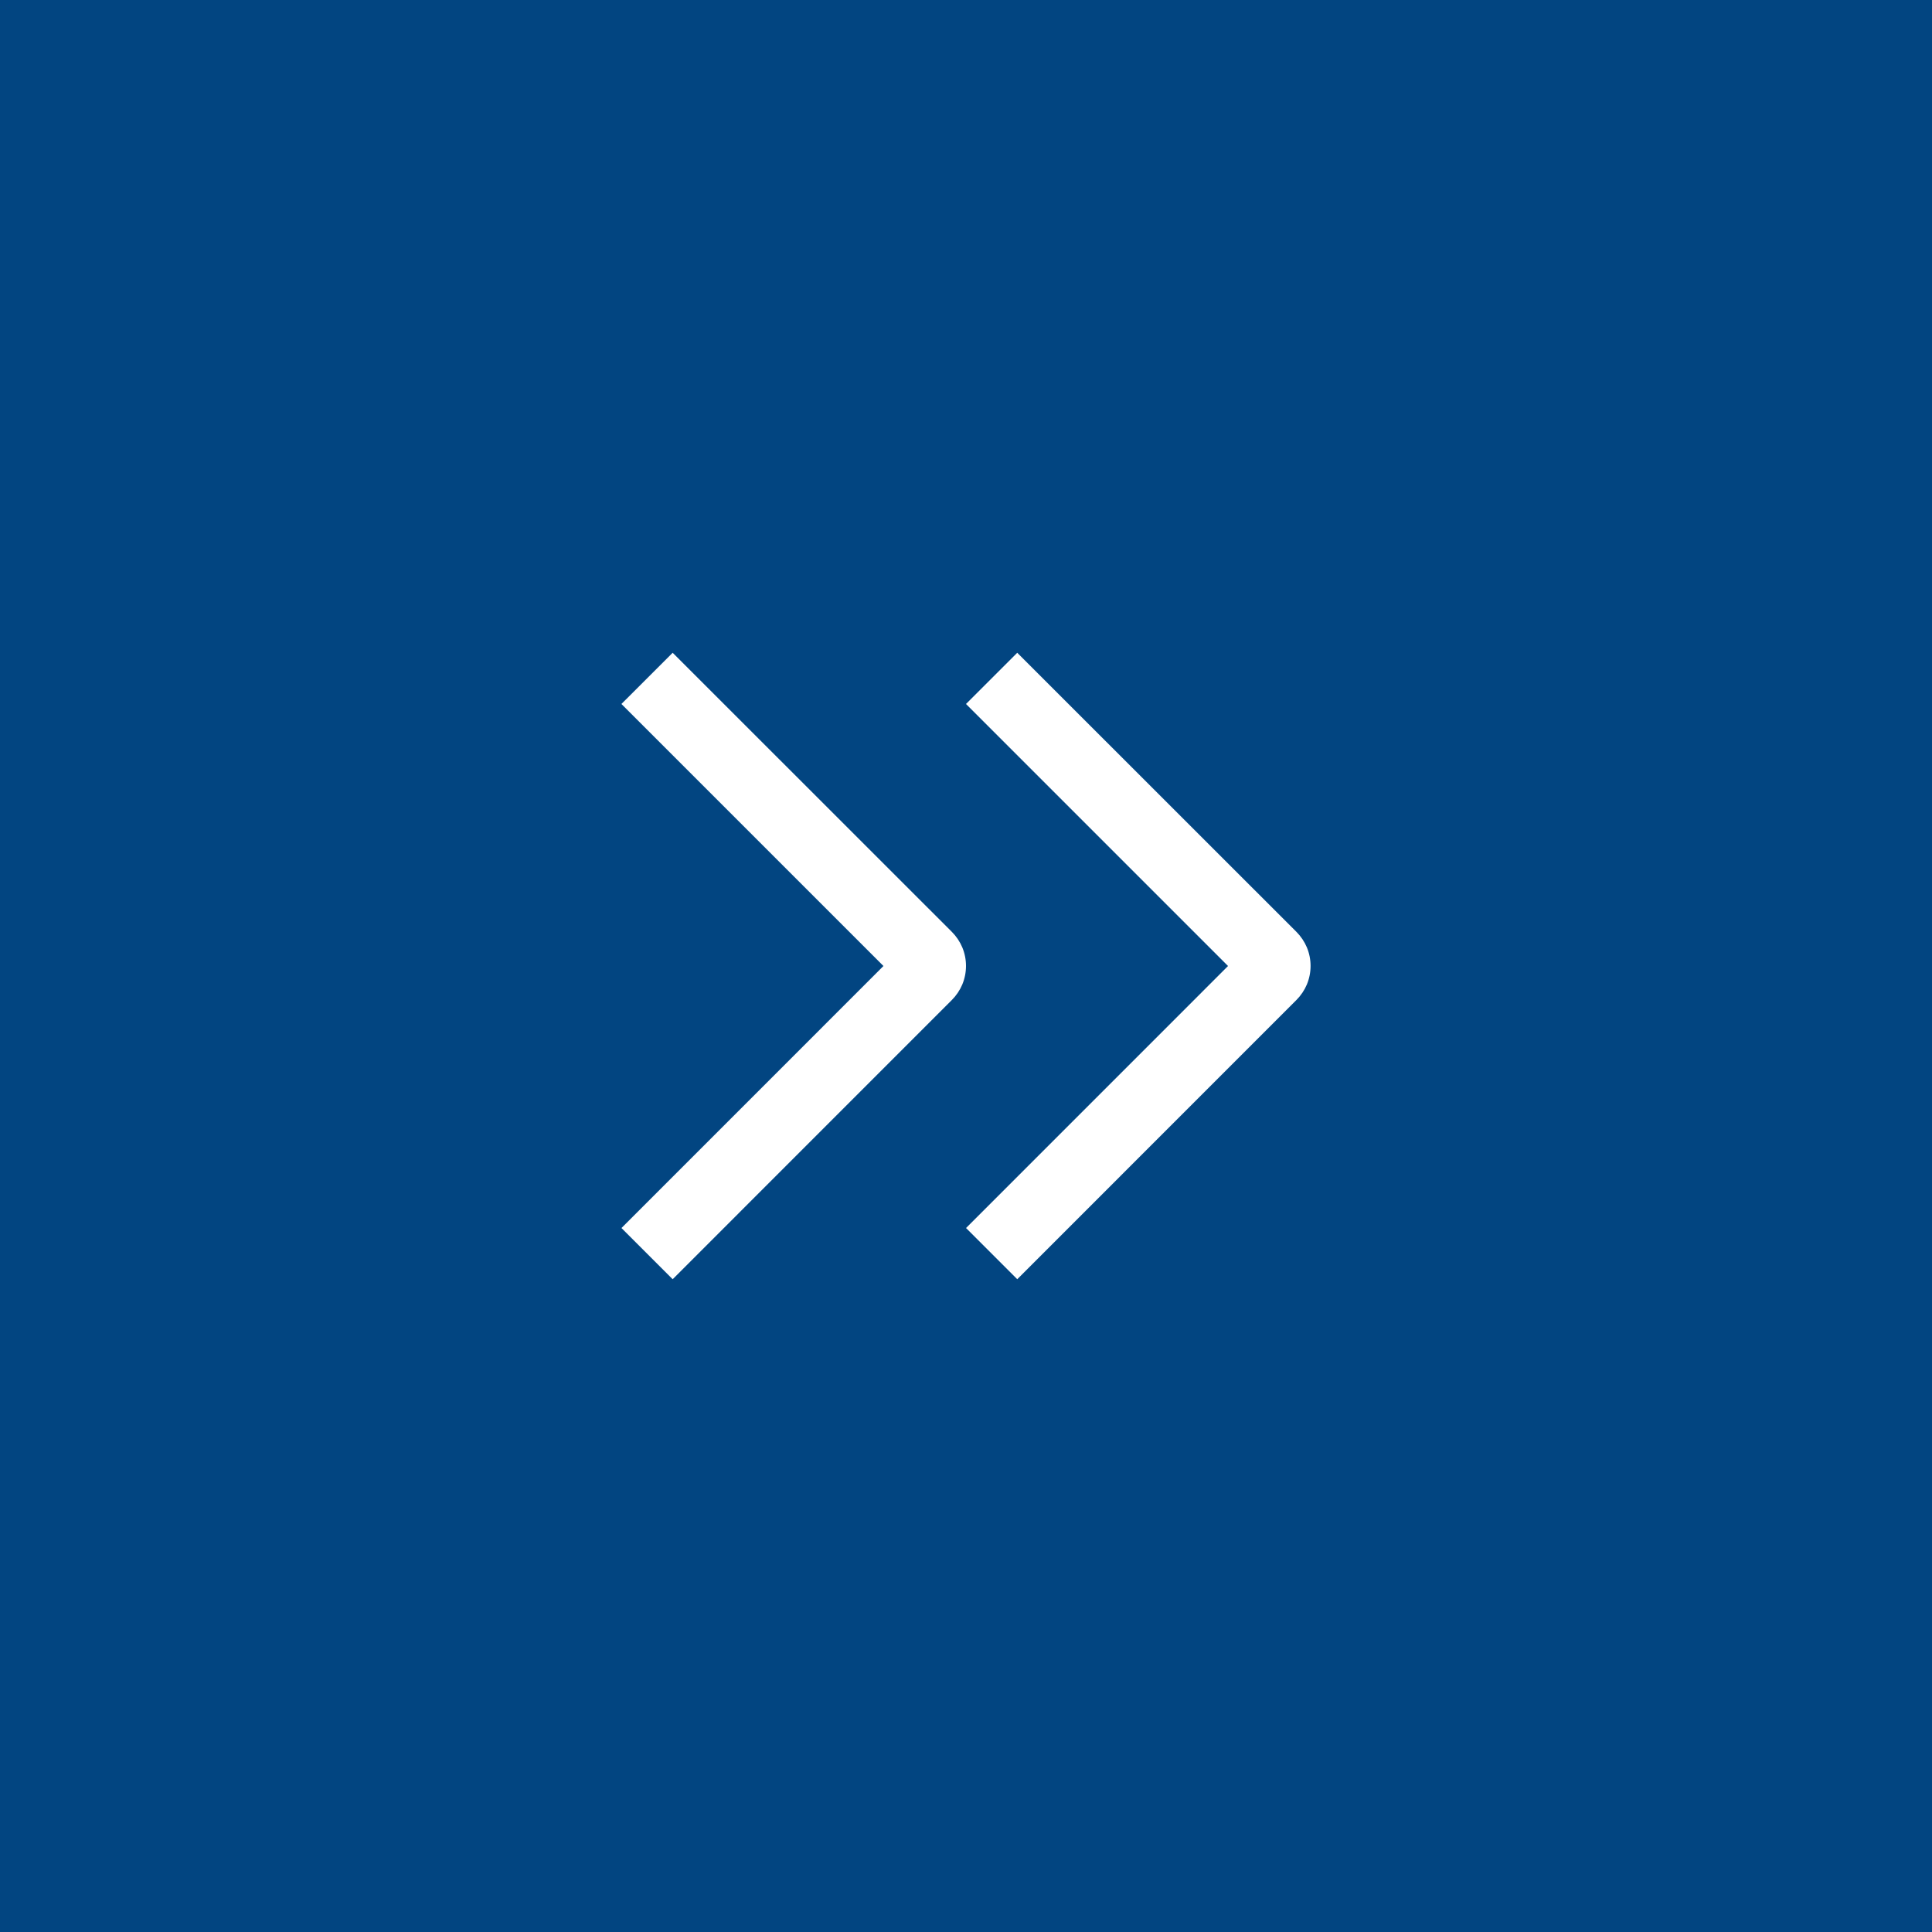 <?xml version="1.0" encoding="UTF-8"?> <svg xmlns="http://www.w3.org/2000/svg" width="40" height="40" viewBox="0 0 40 40" fill="none"><rect width="40" height="40" fill="#024581"></rect><path d="M12.866 14.575L13.927 13.515L19.706 19.292C19.799 19.385 19.873 19.495 19.924 19.616C19.974 19.737 20 19.867 20 19.998C20 20.13 19.974 20.26 19.924 20.381C19.873 20.502 19.799 20.612 19.706 20.705L13.927 26.485L12.867 25.425L18.291 20L12.866 14.575Z" fill="white"></path><path d="M20 14.575L21.061 13.515L26.84 19.292C26.933 19.385 27.007 19.495 27.058 19.616C27.108 19.737 27.134 19.867 27.134 19.998C27.134 20.13 27.108 20.26 27.058 20.381C27.007 20.502 26.933 20.612 26.84 20.705L21.061 26.485L20.001 25.425L25.425 20L20 14.575Z" fill="white"></path></svg> 